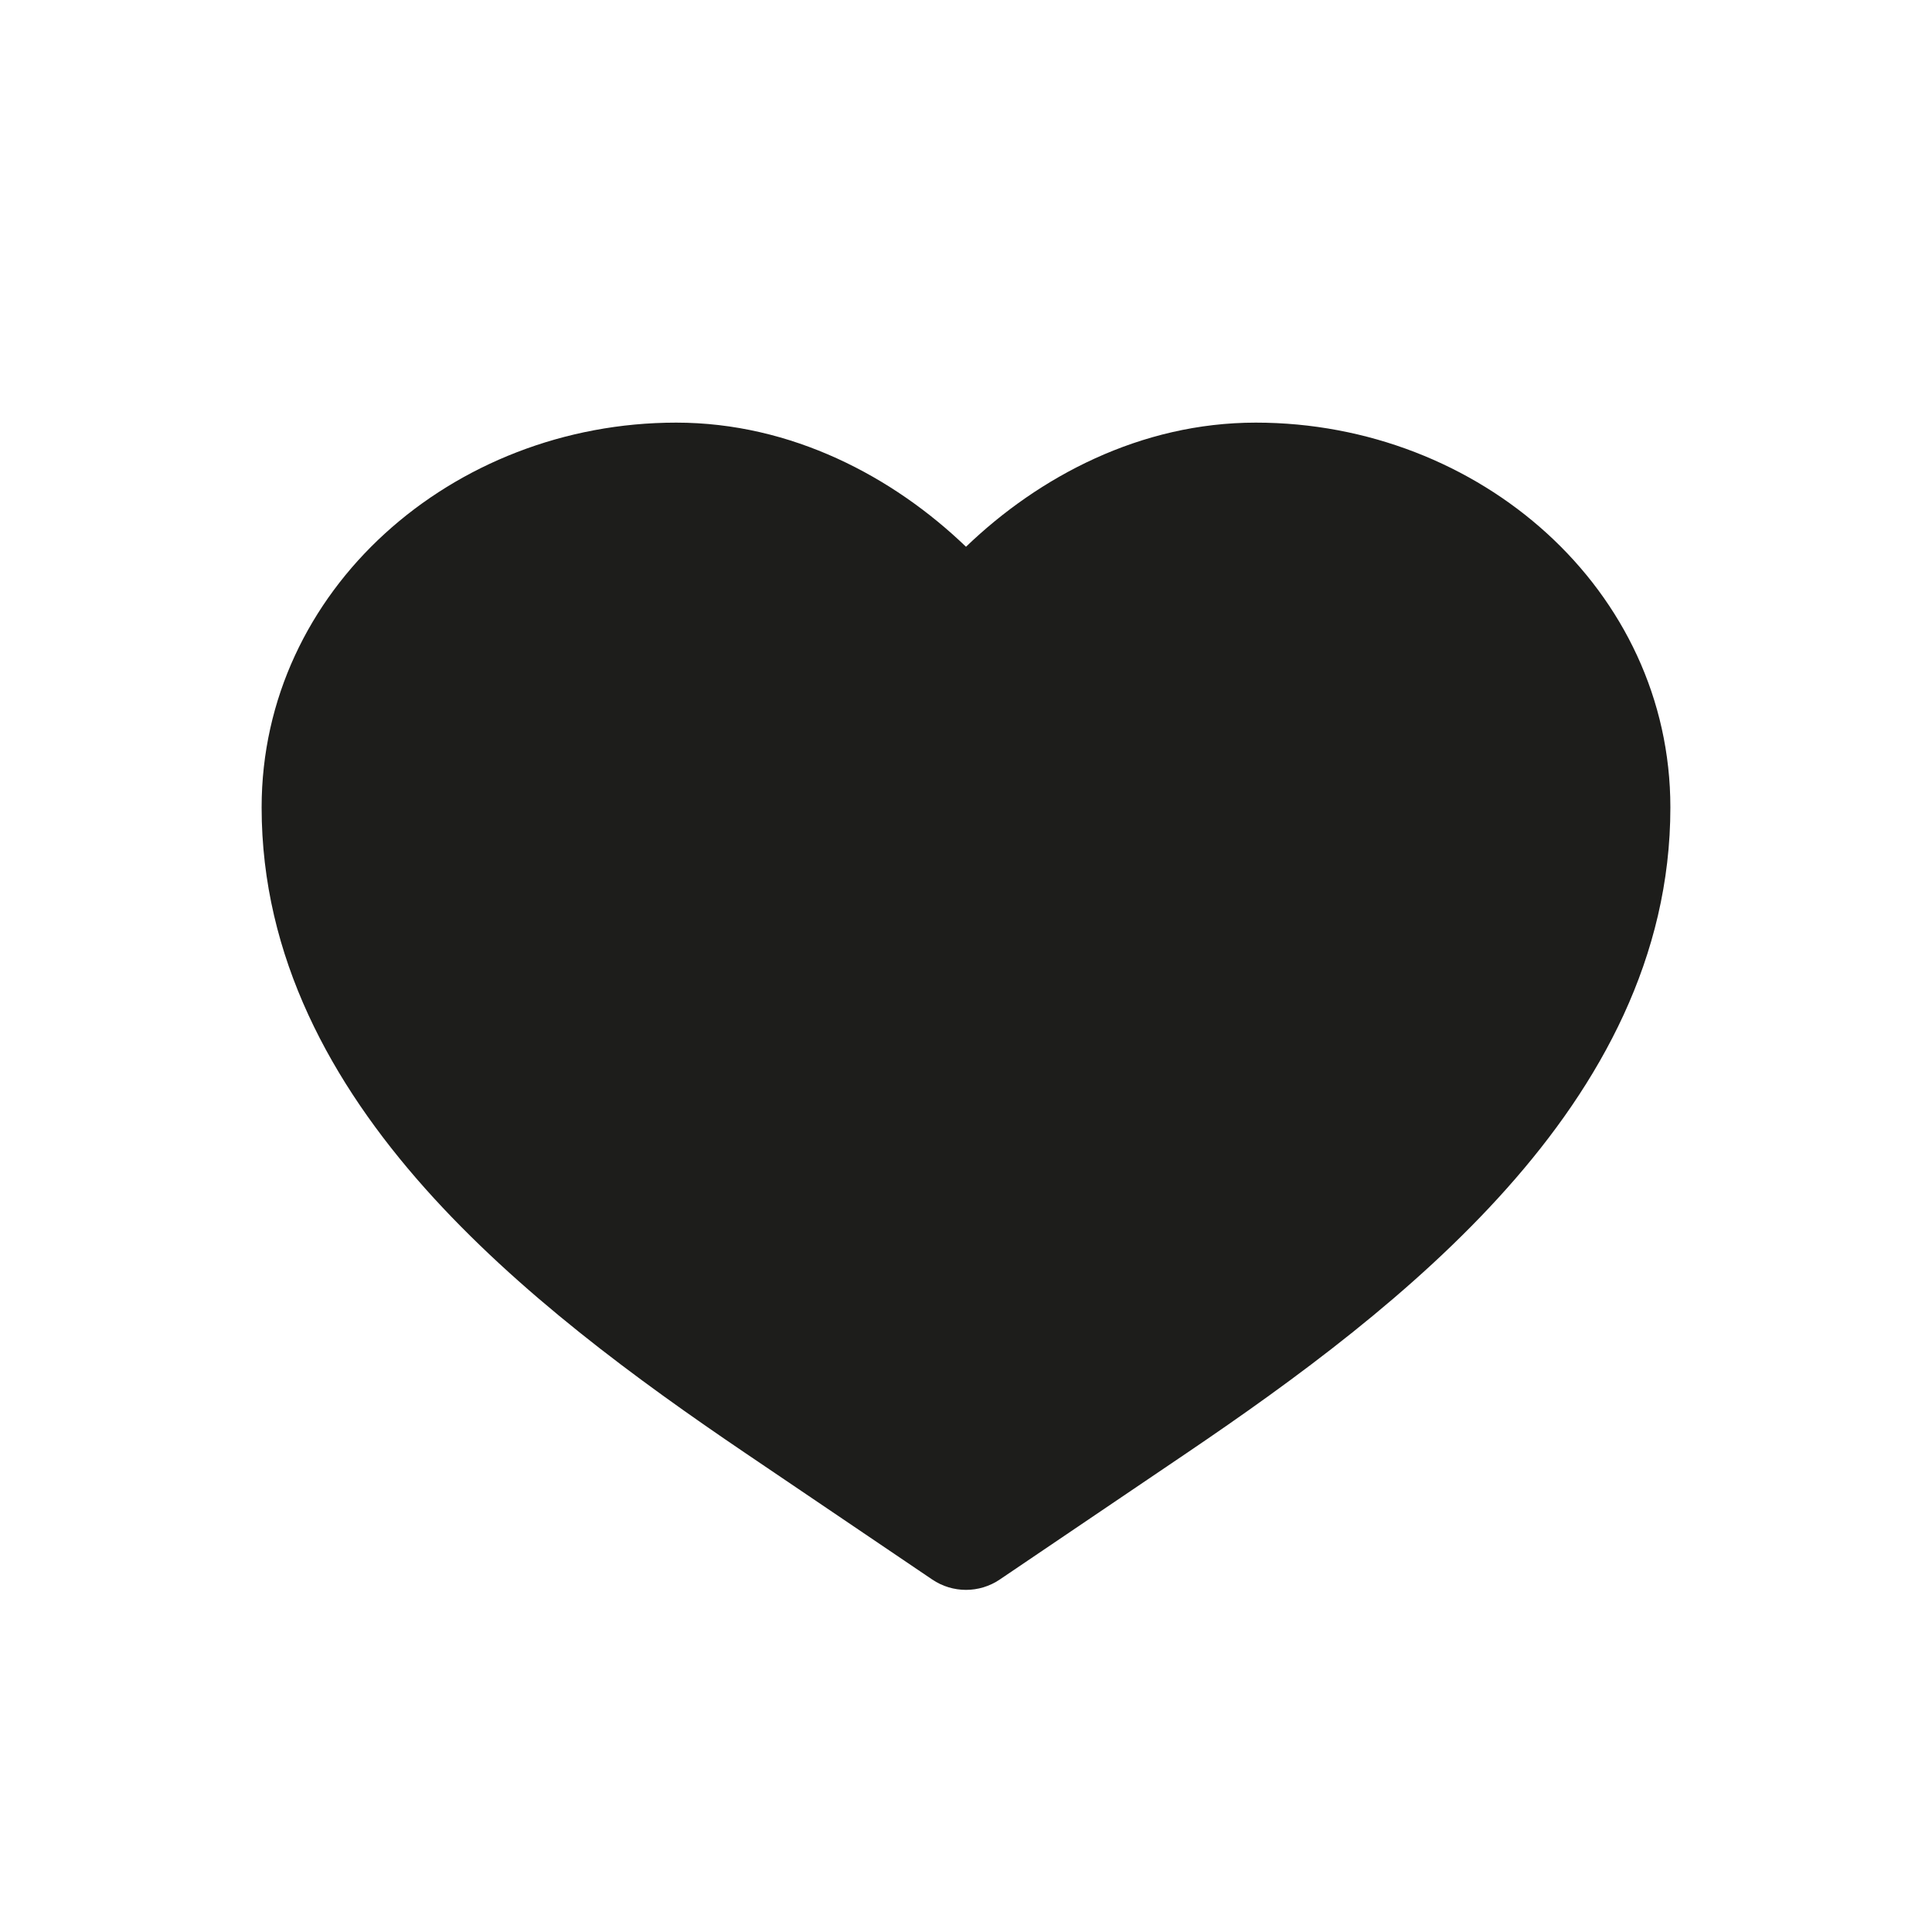 <?xml version="1.0" encoding="UTF-8"?> <svg xmlns="http://www.w3.org/2000/svg" width="24" height="24" viewBox="0 0 24 24" fill="none"><path d="M8.4 5.25C5.619 5.25 3.25 7.329 3.25 10.03C3.25 11.893 4.122 13.461 5.278 14.76C6.431 16.055 7.917 17.142 9.261 18.052L11.58 19.621C11.834 19.793 12.166 19.793 12.42 19.621L14.739 18.052C16.083 17.142 17.569 16.055 18.721 14.76C19.878 13.461 20.75 11.893 20.75 10.03C20.75 7.329 18.381 5.25 15.6 5.25C14.166 5.25 12.905 5.922 12 6.792C11.095 5.922 9.833 5.25 8.4 5.25Z" fill="#1D1D1B"></path></svg> 
